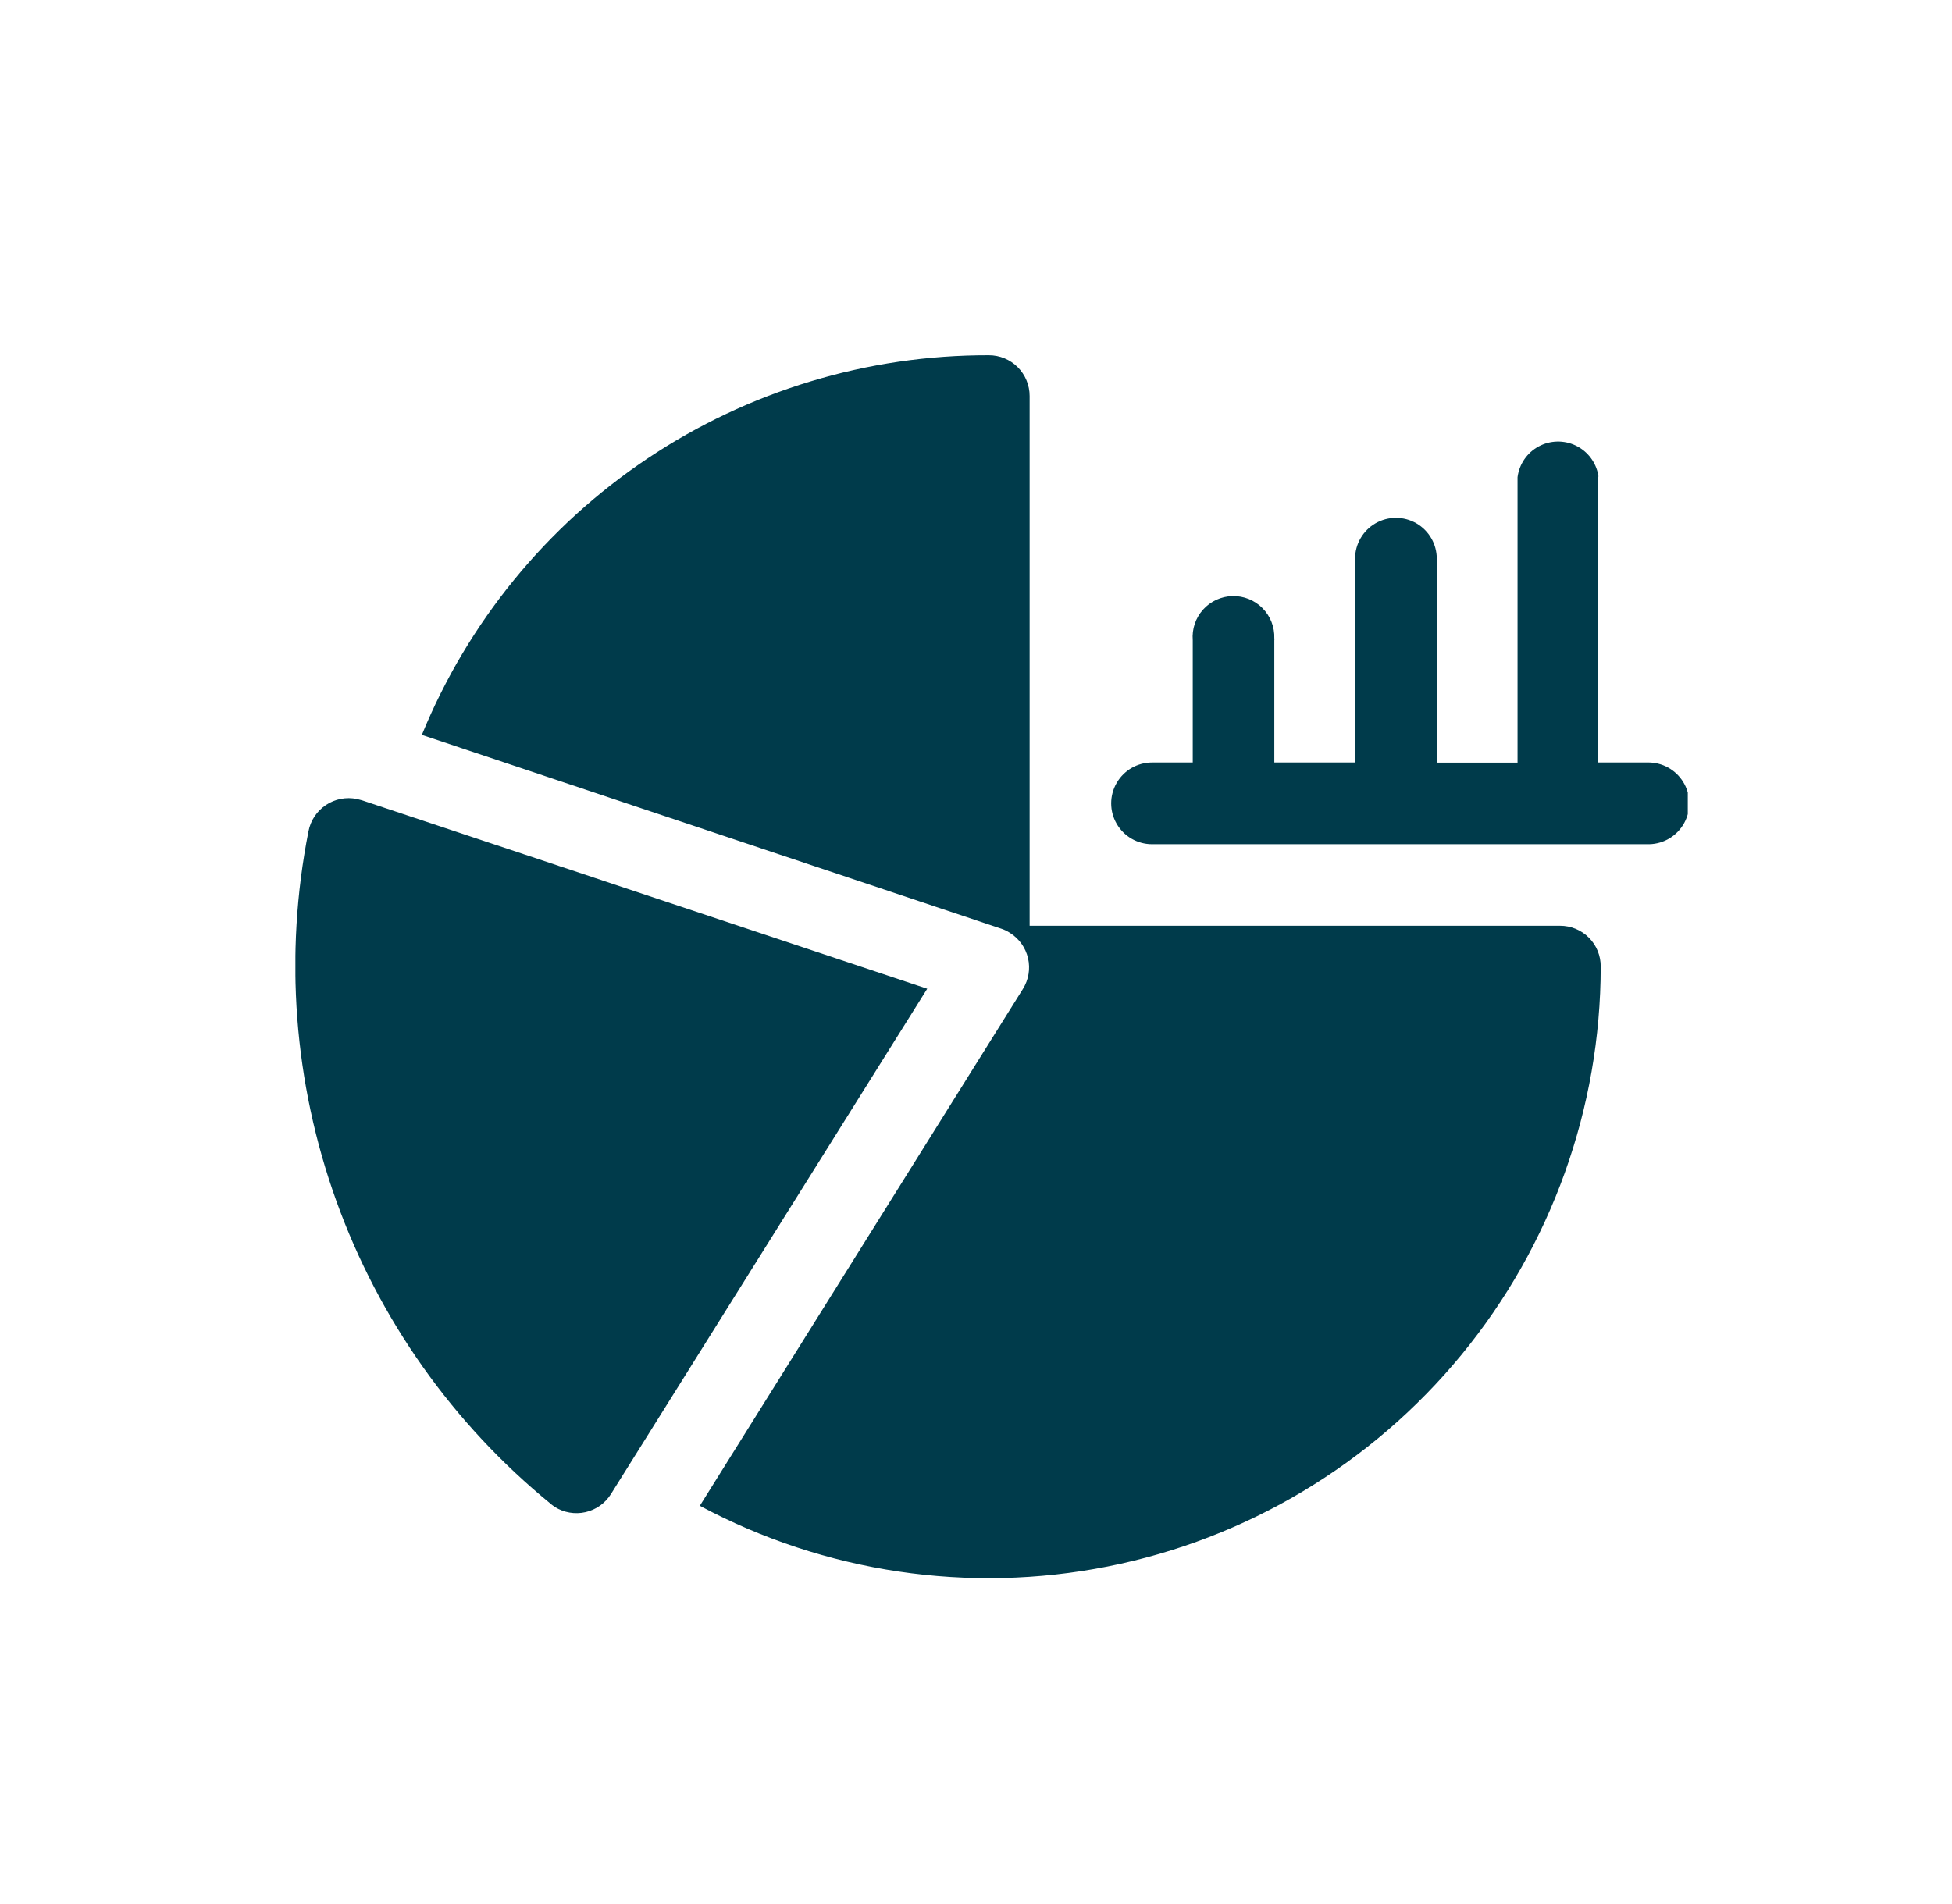 <?xml version="1.0" encoding="UTF-8"?> <svg xmlns="http://www.w3.org/2000/svg" xmlns:xlink="http://www.w3.org/1999/xlink" viewBox="0 0 120.86 117.93"><defs><style>.a{fill:none;}.b{clip-path:url(#a);}.c{fill:#003b4b;}</style><clipPath id="a"><path class="a" d="M43.33,93.25l20-32a2.52,2.52,0,0,0-.8-3.48,2.24,2.24,0,0,0-.54-.26l-35.87-12A37.83,37.83,0,0,1,61.23,22a2.52,2.52,0,0,1,2.52,2.52V57.33H96.59a2.51,2.51,0,0,1,2.52,2.53A37.9,37.9,0,0,1,43.33,93.25Zm-9.23-.12a43,43,0,0,1-15-41.65,2.53,2.53,0,0,1,3-2l.31.08,35,11.67L37.83,92.52a2.52,2.52,0,0,1-3.48.8l-.26-.19ZM71.33,52.28a2.53,2.53,0,0,1,0-5.06h2.52V39.65a2.53,2.53,0,1,1,5.05-.12.24.24,0,0,1,0,.12v7.57h5V34.6a2.53,2.53,0,0,1,5.06,0V47.23h5V29.55a2.53,2.53,0,0,1,5-.12.24.24,0,0,1,0,.12V47.22H102a2.53,2.53,0,0,1,.12,5.06H71.33Z"></path></clipPath></defs><path class="a" d="M43.33,93.25l20-32a2.52,2.52,0,0,0-.8-3.48,2.24,2.24,0,0,0-.54-.26l-35.87-12A37.83,37.83,0,0,1,61.23,22a2.52,2.52,0,0,1,2.52,2.52V57.33H96.59a2.51,2.51,0,0,1,2.52,2.53A37.9,37.9,0,0,1,43.33,93.25Zm-9.23-.12a43,43,0,0,1-15-41.65,2.53,2.53,0,0,1,3-2l.31.08,35,11.67L37.83,92.52a2.52,2.52,0,0,1-3.48.8l-.26-.19ZM71.33,52.28a2.53,2.53,0,0,1,0-5.06h2.52V39.65a2.53,2.53,0,1,1,5.05-.12.24.24,0,0,1,0,.12v7.57h5V34.6a2.53,2.53,0,0,1,5.06,0V47.23h5V29.55a2.53,2.53,0,0,1,5-.12.24.24,0,0,1,0,.12V47.22H102a2.53,2.53,0,0,1,.12,5.06H71.33Z"></path><g class="b"><rect class="c" x="18.29" y="16.75" width="86.21" height="86.21"></rect></g></svg> 